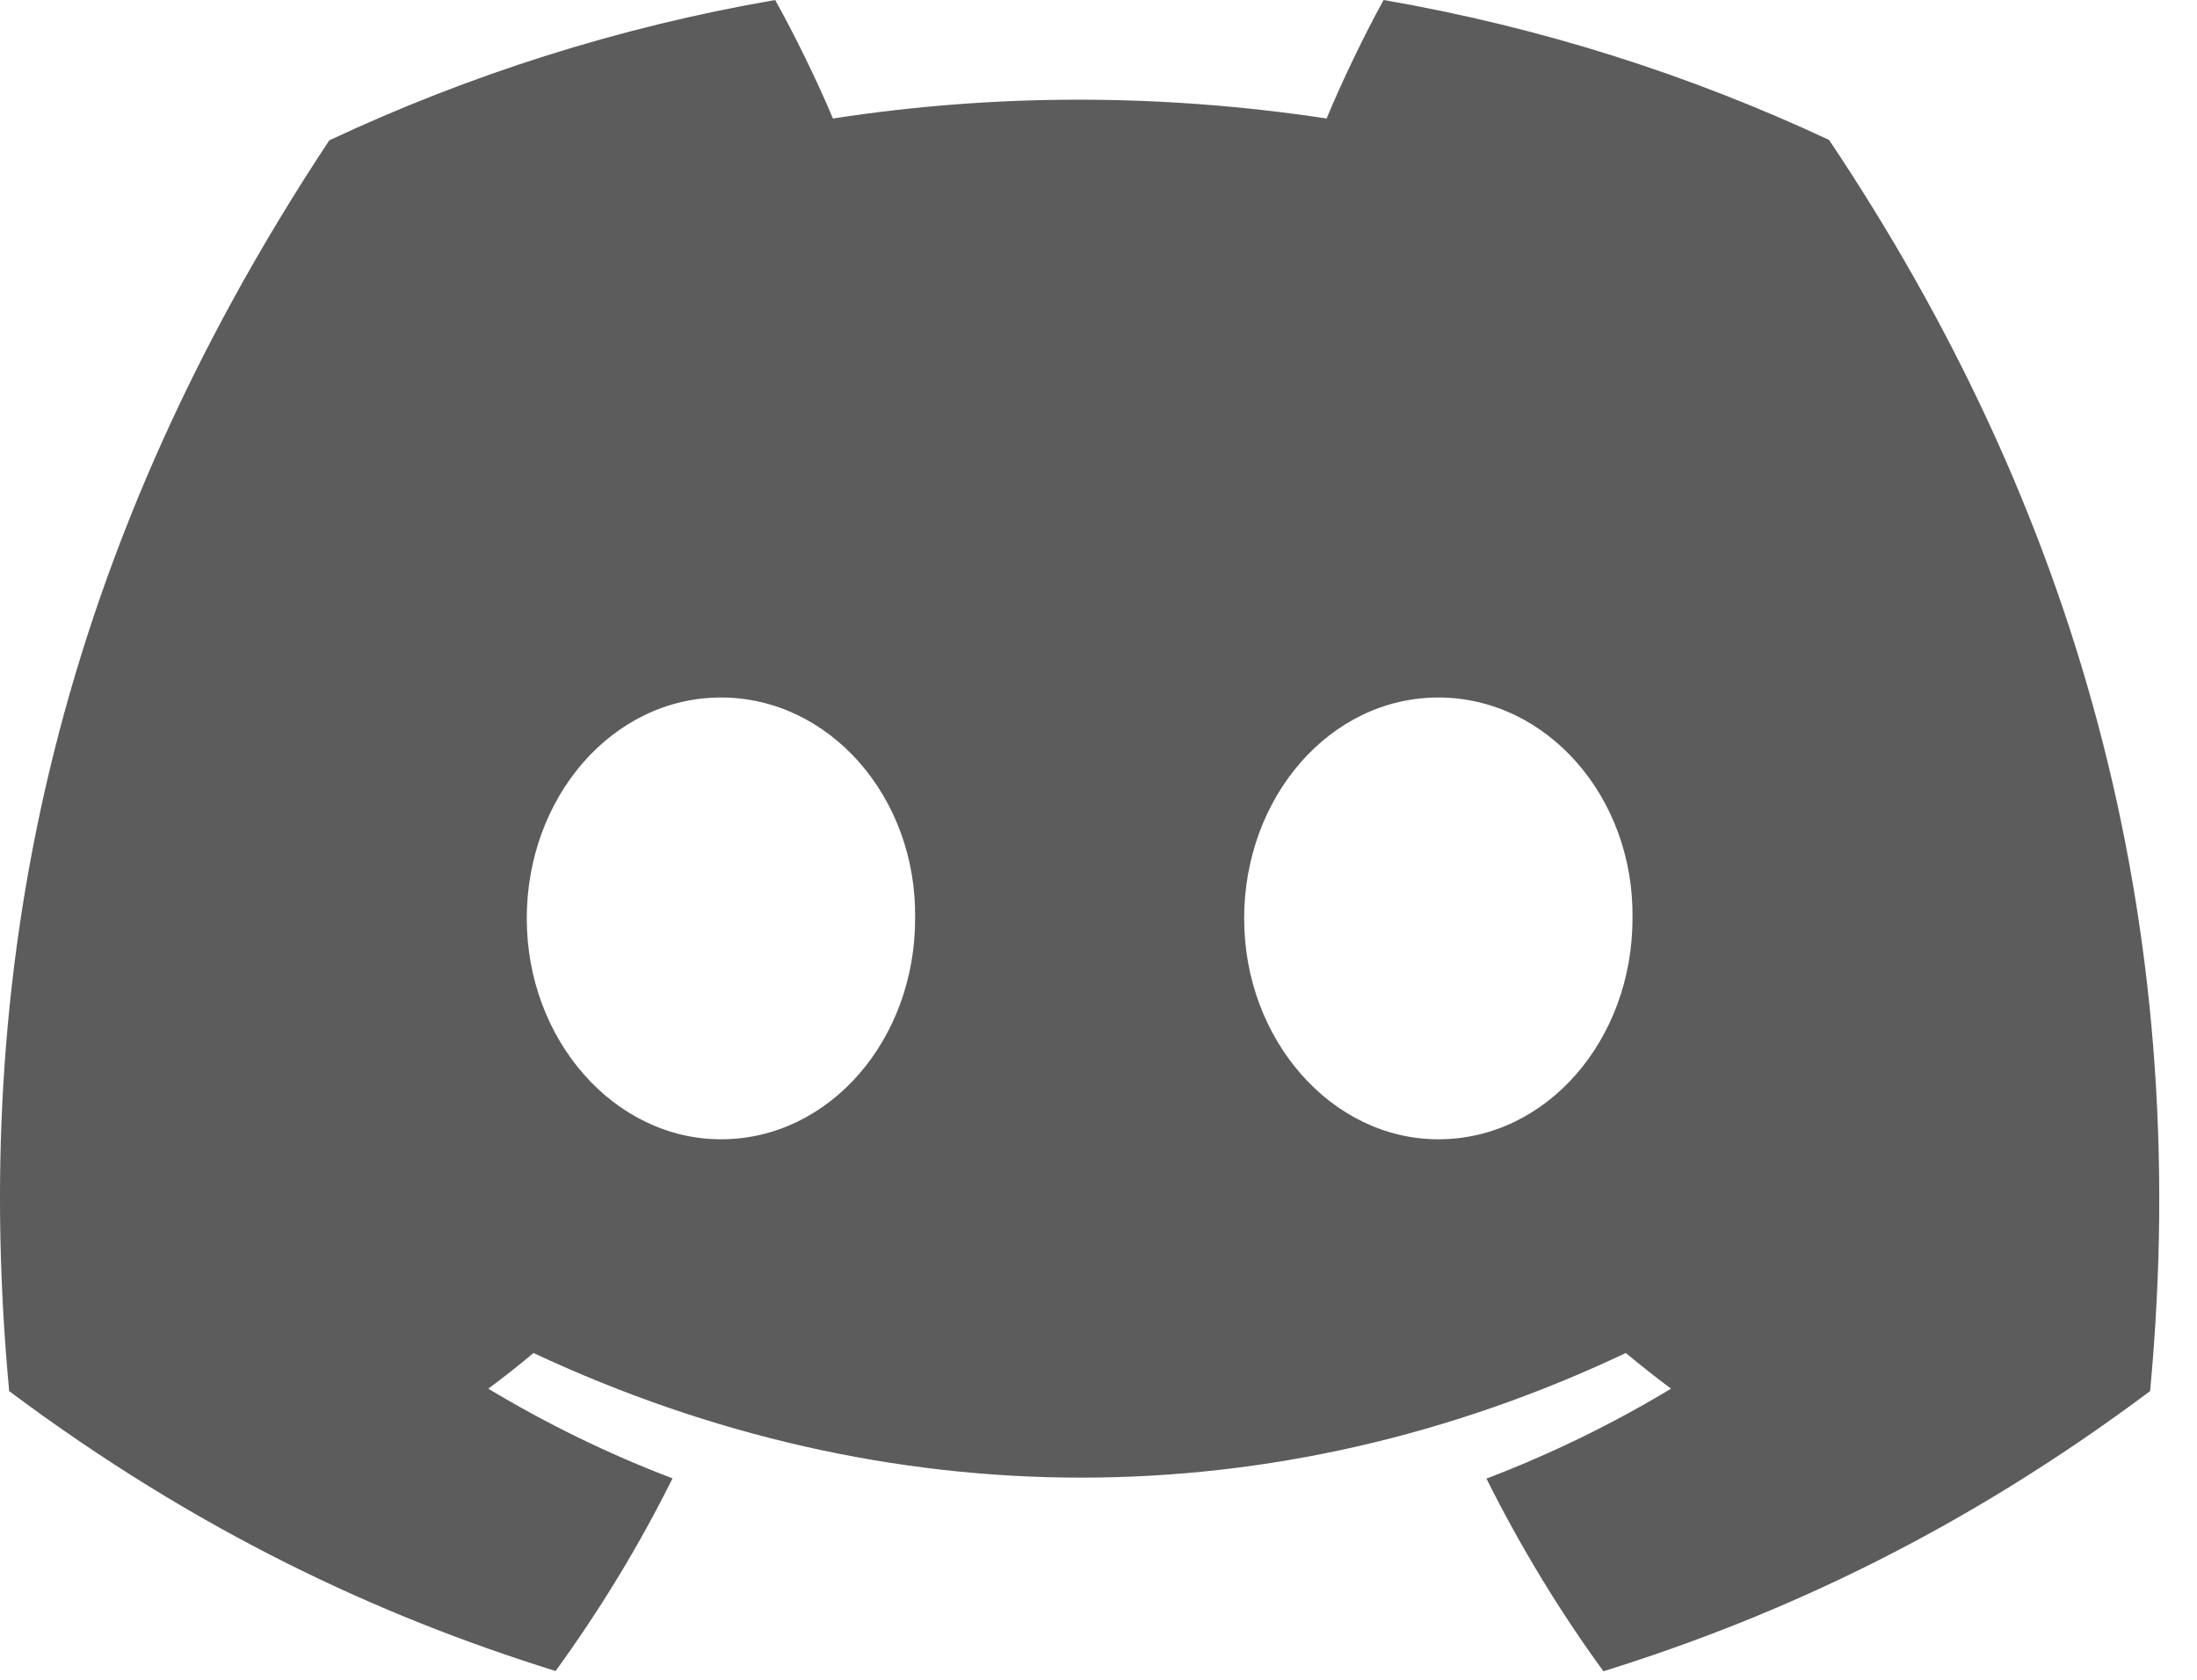 <svg width="17" height="13" viewBox="0 0 17 13" fill="none" xmlns="http://www.w3.org/2000/svg">
<path d="M14.153 1.083C13.072 0.577 11.915 0.209 10.706 0C10.558 0.268 10.384 0.63 10.265 0.917C8.98 0.723 7.706 0.723 6.445 0.917C6.325 0.63 6.148 0.268 5.998 0C4.787 0.209 3.63 0.579 2.548 1.086C0.367 4.382 -0.225 7.597 0.071 10.766C1.518 11.847 2.92 12.503 4.299 12.932C4.639 12.464 4.943 11.966 5.204 11.441C4.706 11.252 4.229 11.018 3.778 10.747C3.898 10.659 4.015 10.566 4.128 10.471C6.877 11.757 9.864 11.757 12.58 10.471C12.695 10.566 12.812 10.659 12.93 10.747C12.478 11.02 11.999 11.253 11.502 11.443C11.763 11.966 12.065 12.465 12.407 12.934C13.787 12.504 15.19 11.848 16.637 10.766C16.984 7.092 16.044 3.907 14.153 1.083ZM5.579 8.817C4.753 8.817 4.076 8.047 4.076 7.108C4.076 6.17 4.739 5.398 5.579 5.398C6.418 5.398 7.095 6.169 7.081 7.108C7.082 8.047 6.418 8.817 5.579 8.817ZM11.13 8.817C10.304 8.817 9.627 8.047 9.627 7.108C9.627 6.17 10.29 5.398 11.13 5.398C11.969 5.398 12.646 6.169 12.632 7.108C12.632 8.047 11.969 8.817 11.13 8.817Z" fill="#5C5C5C"/>
</svg>
